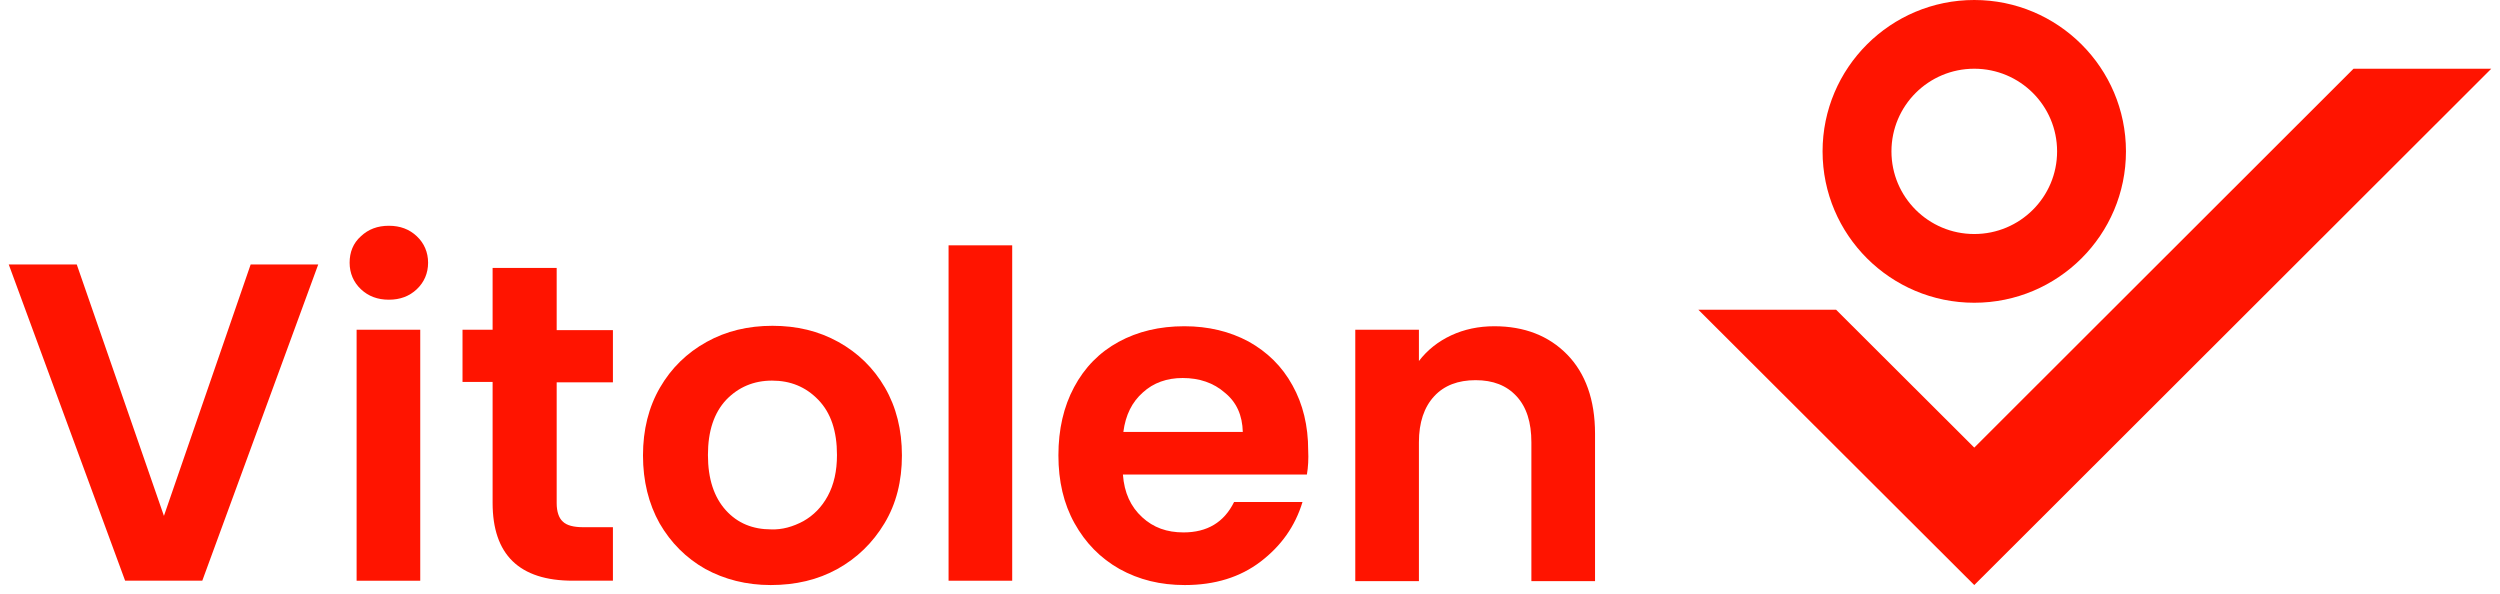 <?xml version="1.0" encoding="UTF-8"?> <svg xmlns="http://www.w3.org/2000/svg" width="143" height="34" viewBox="0 0 143 34" fill="none"><path d="M18.203 15.127L11.571 33.216H7.157L0.5 15.127H4.39L9.377 29.509L14.338 15.127H18.203Z" fill="#FF1400"></path><path d="M20.647 16.546C20.223 16.148 19.998 15.626 19.998 15.028C19.998 14.431 20.198 13.909 20.647 13.511C21.071 13.113 21.594 12.914 22.243 12.914C22.891 12.914 23.415 13.113 23.838 13.511C24.262 13.909 24.487 14.431 24.487 15.028C24.487 15.626 24.262 16.148 23.838 16.546C23.415 16.944 22.891 17.143 22.243 17.143C21.594 17.143 21.071 16.944 20.647 16.546ZM24.038 33.217H20.398V18.86H24.038V33.217Z" fill="#FF1400"></path><path d="M31.842 21.846V28.787C31.842 29.26 31.967 29.633 32.191 29.832C32.416 30.056 32.815 30.156 33.363 30.156H35.059V33.216H32.765C29.698 33.216 28.177 31.723 28.177 28.762V21.846H26.456V18.86H28.177V15.327H31.842V18.885H35.059V21.87H31.842V21.846Z" fill="#FF1400"></path><path d="M40.345 32.545C39.248 31.923 38.375 31.052 37.727 29.932C37.103 28.813 36.779 27.519 36.779 26.051C36.779 24.583 37.103 23.289 37.752 22.169C38.4 21.05 39.297 20.179 40.42 19.557C41.542 18.935 42.788 18.636 44.185 18.636C45.581 18.636 46.828 18.935 47.95 19.557C49.072 20.179 49.969 21.05 50.618 22.169C51.266 23.289 51.59 24.583 51.59 26.051C51.59 27.519 51.266 28.813 50.593 29.932C49.919 31.052 49.022 31.923 47.9 32.545C46.778 33.167 45.506 33.465 44.085 33.465C42.689 33.465 41.442 33.142 40.345 32.545ZM45.955 29.808C46.528 29.484 47.002 29.012 47.351 28.365C47.7 27.718 47.875 26.947 47.875 26.026C47.875 24.657 47.526 23.612 46.803 22.866C46.08 22.12 45.207 21.771 44.16 21.771C43.112 21.771 42.24 22.145 41.542 22.866C40.843 23.612 40.494 24.657 40.494 26.026C40.494 27.394 40.843 28.439 41.517 29.186C42.19 29.932 43.063 30.281 44.11 30.281C44.733 30.305 45.356 30.131 45.955 29.808Z" fill="#FF1400"></path><path d="M57.898 14.033H54.258V33.217H57.898V14.033Z" fill="#FF1400"></path><path d="M74.754 27.145H64.231C64.306 28.19 64.68 28.986 65.329 29.583C65.977 30.181 66.75 30.454 67.697 30.454C69.044 30.454 70.016 29.882 70.59 28.713H74.504C74.08 30.106 73.282 31.226 72.111 32.121C70.939 33.017 69.493 33.465 67.772 33.465C66.376 33.465 65.154 33.166 64.032 32.544C62.935 31.922 62.087 31.051 61.464 29.932C60.84 28.812 60.541 27.518 60.541 26.05C60.541 24.558 60.84 23.264 61.439 22.144C62.037 21.024 62.885 20.154 63.982 19.556C65.079 18.959 66.326 18.661 67.747 18.661C69.118 18.661 70.34 18.959 71.412 19.532C72.485 20.129 73.332 20.95 73.931 22.044C74.529 23.114 74.828 24.358 74.828 25.752C74.853 26.249 74.828 26.722 74.754 27.145ZM71.088 24.707C71.063 23.761 70.739 23.015 70.066 22.467C69.418 21.895 68.595 21.622 67.647 21.622C66.75 21.622 65.977 21.895 65.378 22.443C64.755 22.99 64.381 23.736 64.256 24.707H71.088Z" fill="#FF1400"></path><path d="M89.64 20.278C90.687 21.348 91.236 22.866 91.236 24.806V33.241H87.595V25.304C87.595 24.159 87.321 23.288 86.747 22.666C86.174 22.044 85.401 21.746 84.404 21.746C83.406 21.746 82.608 22.044 82.035 22.666C81.461 23.288 81.162 24.159 81.162 25.304V33.241H77.522V18.86H81.162V20.651C81.636 20.029 82.259 19.532 83.007 19.183C83.755 18.835 84.578 18.661 85.476 18.661C87.196 18.661 88.593 19.208 89.64 20.278Z" fill="#FF1400"></path><path fill-rule="evenodd" clip-rule="evenodd" d="M112.928 0C108.141 0 104.251 3.881 104.251 8.659C104.251 13.436 108.141 17.317 112.928 17.317C117.715 17.317 121.605 13.436 121.605 8.659C121.605 3.881 117.715 0 112.928 0ZM112.928 13.386C110.31 13.386 108.191 11.271 108.191 8.659C108.191 6.046 110.31 3.931 112.928 3.931C115.546 3.931 117.666 6.046 117.666 8.659C117.666 11.271 115.546 13.386 112.928 13.386Z" fill="#FF1400"></path><path fill-rule="evenodd" clip-rule="evenodd" d="M142.5 3.932H134.621L112.928 25.603L105.024 17.716H97.145L108.988 29.534L112.928 33.465L116.868 29.534L142.5 3.932Z" fill="#FF1400"></path></svg> 